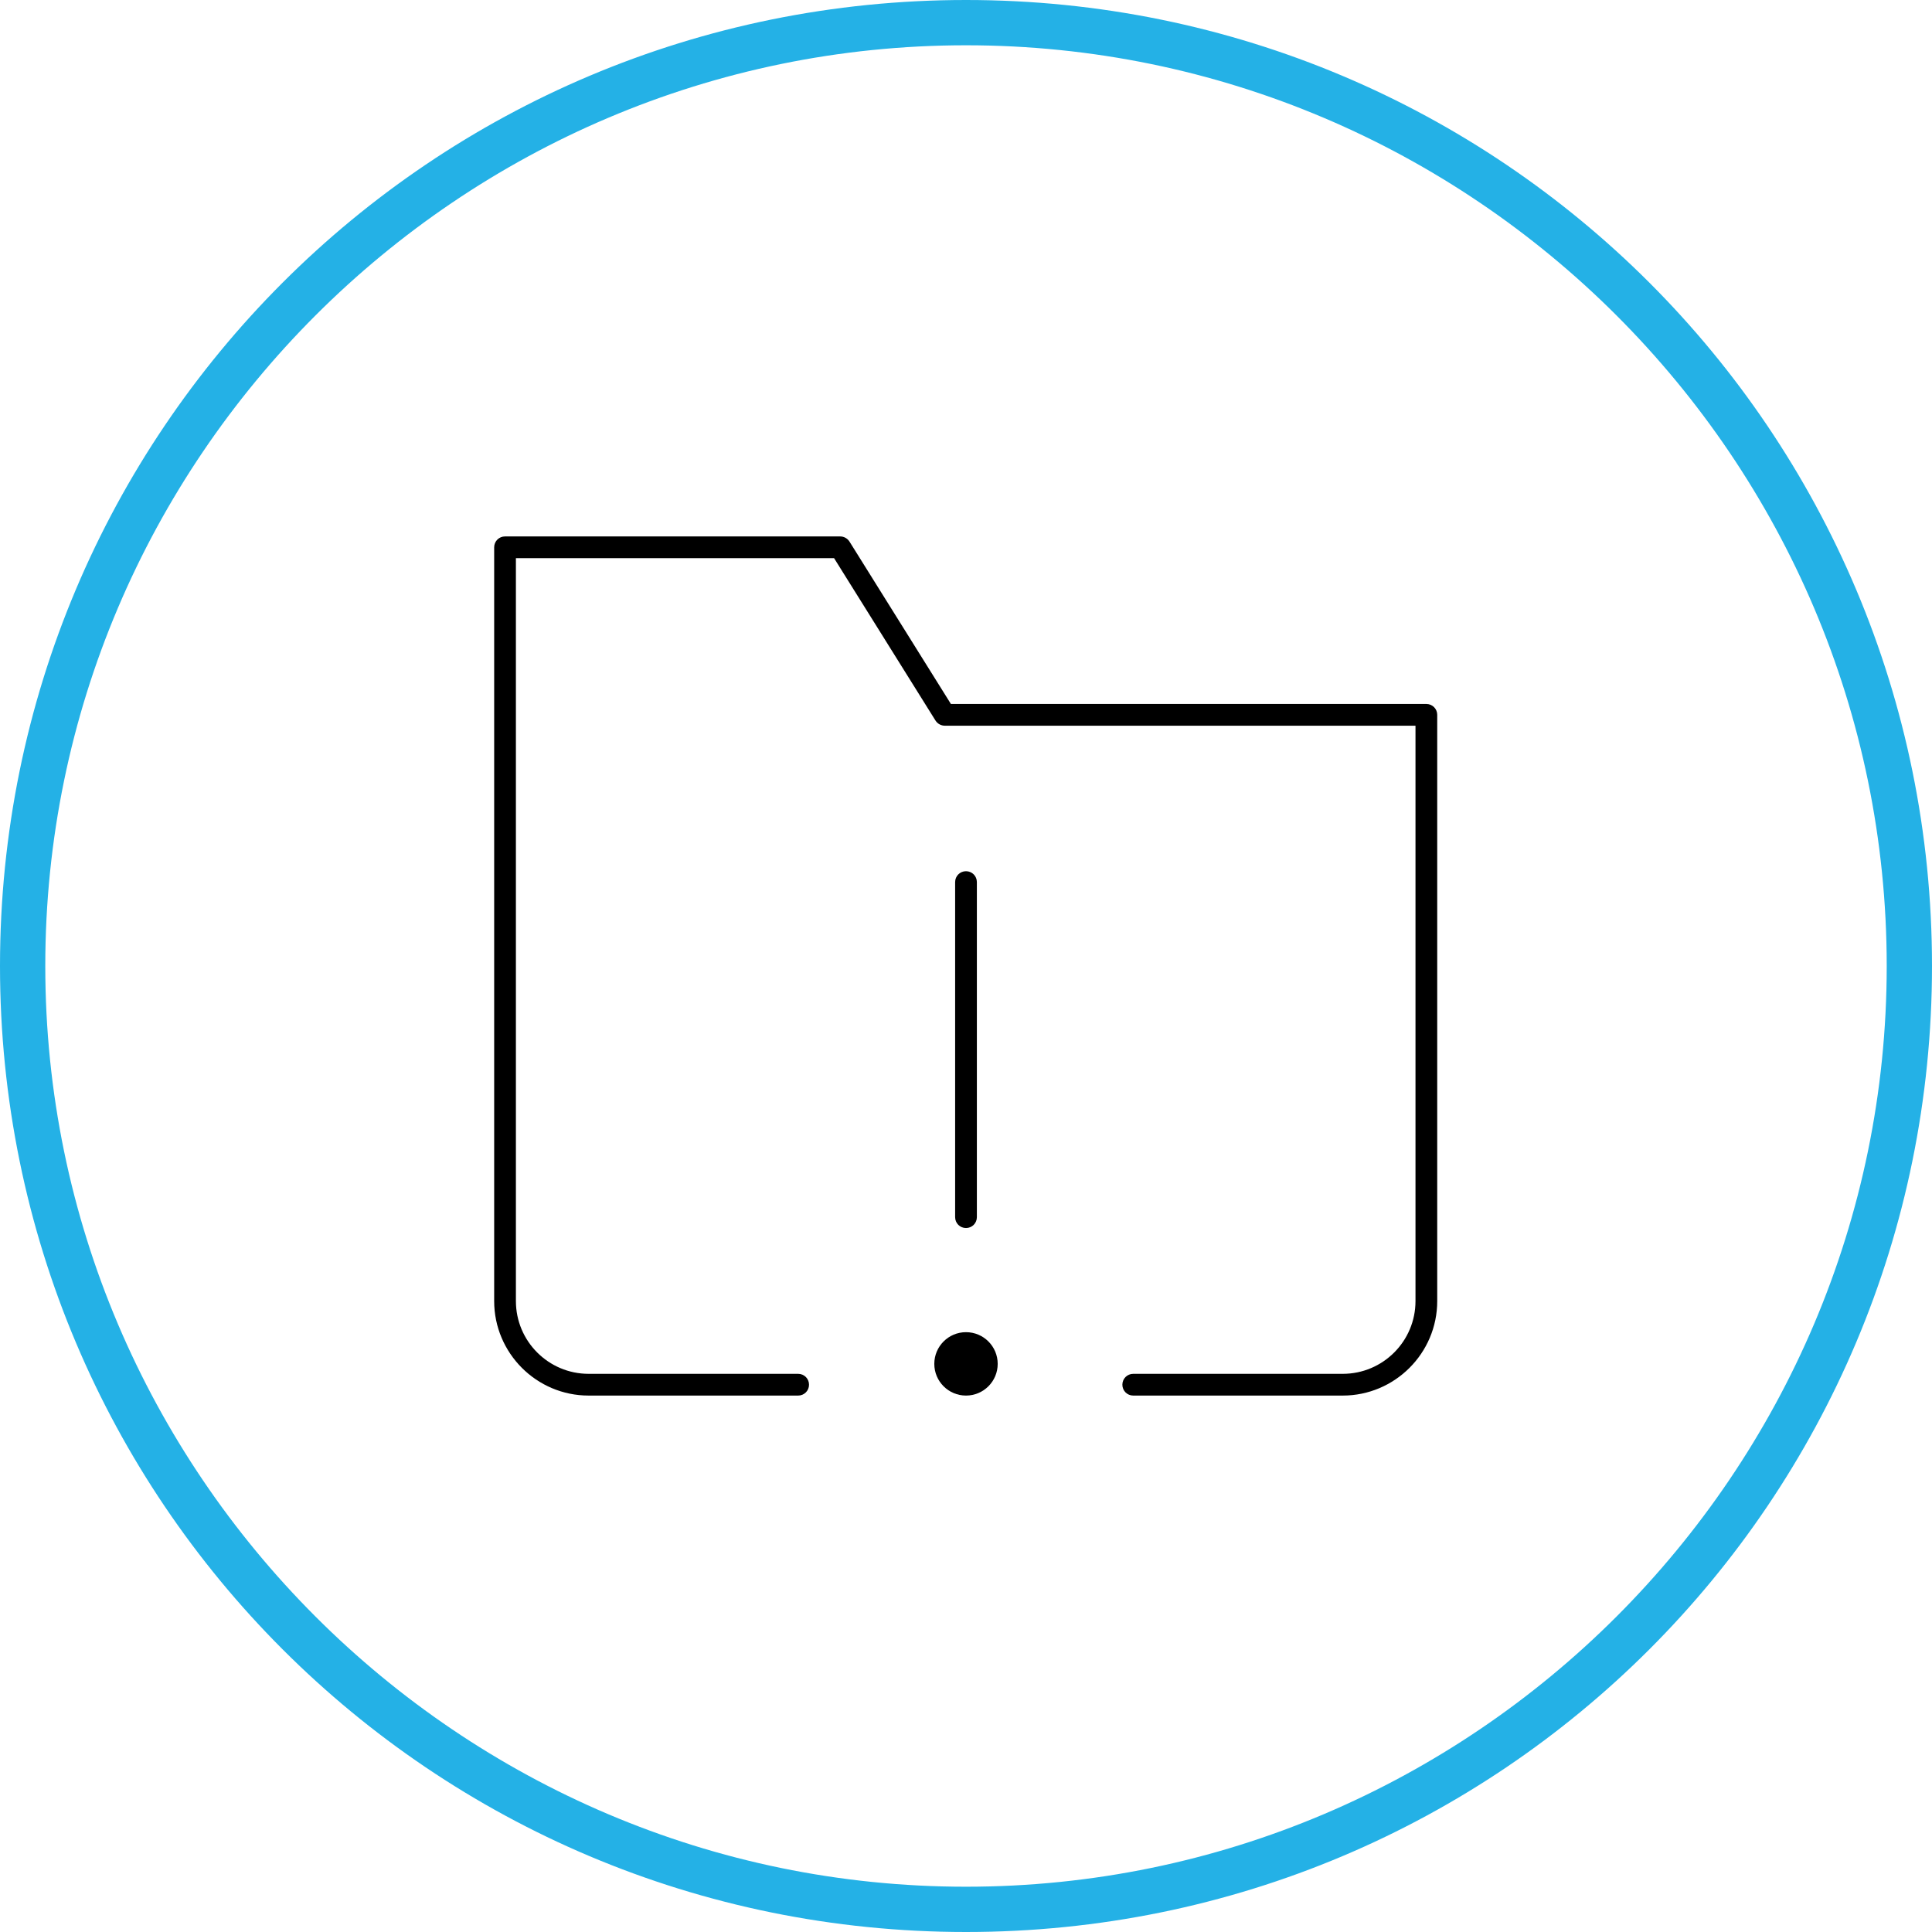 <svg xmlns:xlink="http://www.w3.org/1999/xlink" xmlns="http://www.w3.org/2000/svg" id="Layer_1" data-name="Layer 1" viewBox="0 0 64 64" width="90"  height="90" ><defs><style>      .cls-1 {        fill: #24b1e6;      }    </style></defs><path class="cls-1" d="M32,1.5c16.8,0,30.5,13.7,30.5,30.5s-13.7,30.5-30.5,30.5S1.5,48.8,1.5,32,15.2,1.5,32,1.5M32,0C14.3,0,0,14.3,0,32s14.3,32,32,32,32-14.3,32-32S49.7,0,32,0h0Z" fill="#24B1E6" stroke-width="0px"></path><g><path d="M44.48,46.23h-6.94c-.2,0-.36-.16-.36-.36s.16-.36.36-.36h6.94c1.33,0,2.41-1.08,2.41-2.41v-19.06h-15.59c-.12,0-.24-.06-.31-.17l-3.36-5.38h-10.54v24.61c0,1.33,1.08,2.41,2.41,2.41h6.94c.2,0,.36.16.36.36s-.16.36-.36.36h-6.94c-1.73,0-3.13-1.41-3.13-3.13v-24.97c0-.2.16-.36.36-.36h11.1c.12,0,.24.06.31.17l3.36,5.38h15.75c.2,0,.36.16.36.36v19.42c0,1.73-1.41,3.13-3.13,3.13Z"></path><circle cx="32" cy="45.18" r=".69"></circle><path d="M32,40.68c-.2,0-.36-.16-.36-.36v-11.1c0-.2.16-.36.36-.36s.36.16.36.36v11.1c0,.2-.16.36-.36.36Z"></path><path d="M32,46.23c-.58,0-1.05-.47-1.05-1.05s.47-1.05,1.05-1.05,1.05.47,1.05,1.05-.47,1.05-1.05,1.05ZM32,44.84c-.18,0-.33.15-.33.33s.15.33.33.33.33-.15.33-.33-.15-.33-.33-.33Z"></path></g></svg>